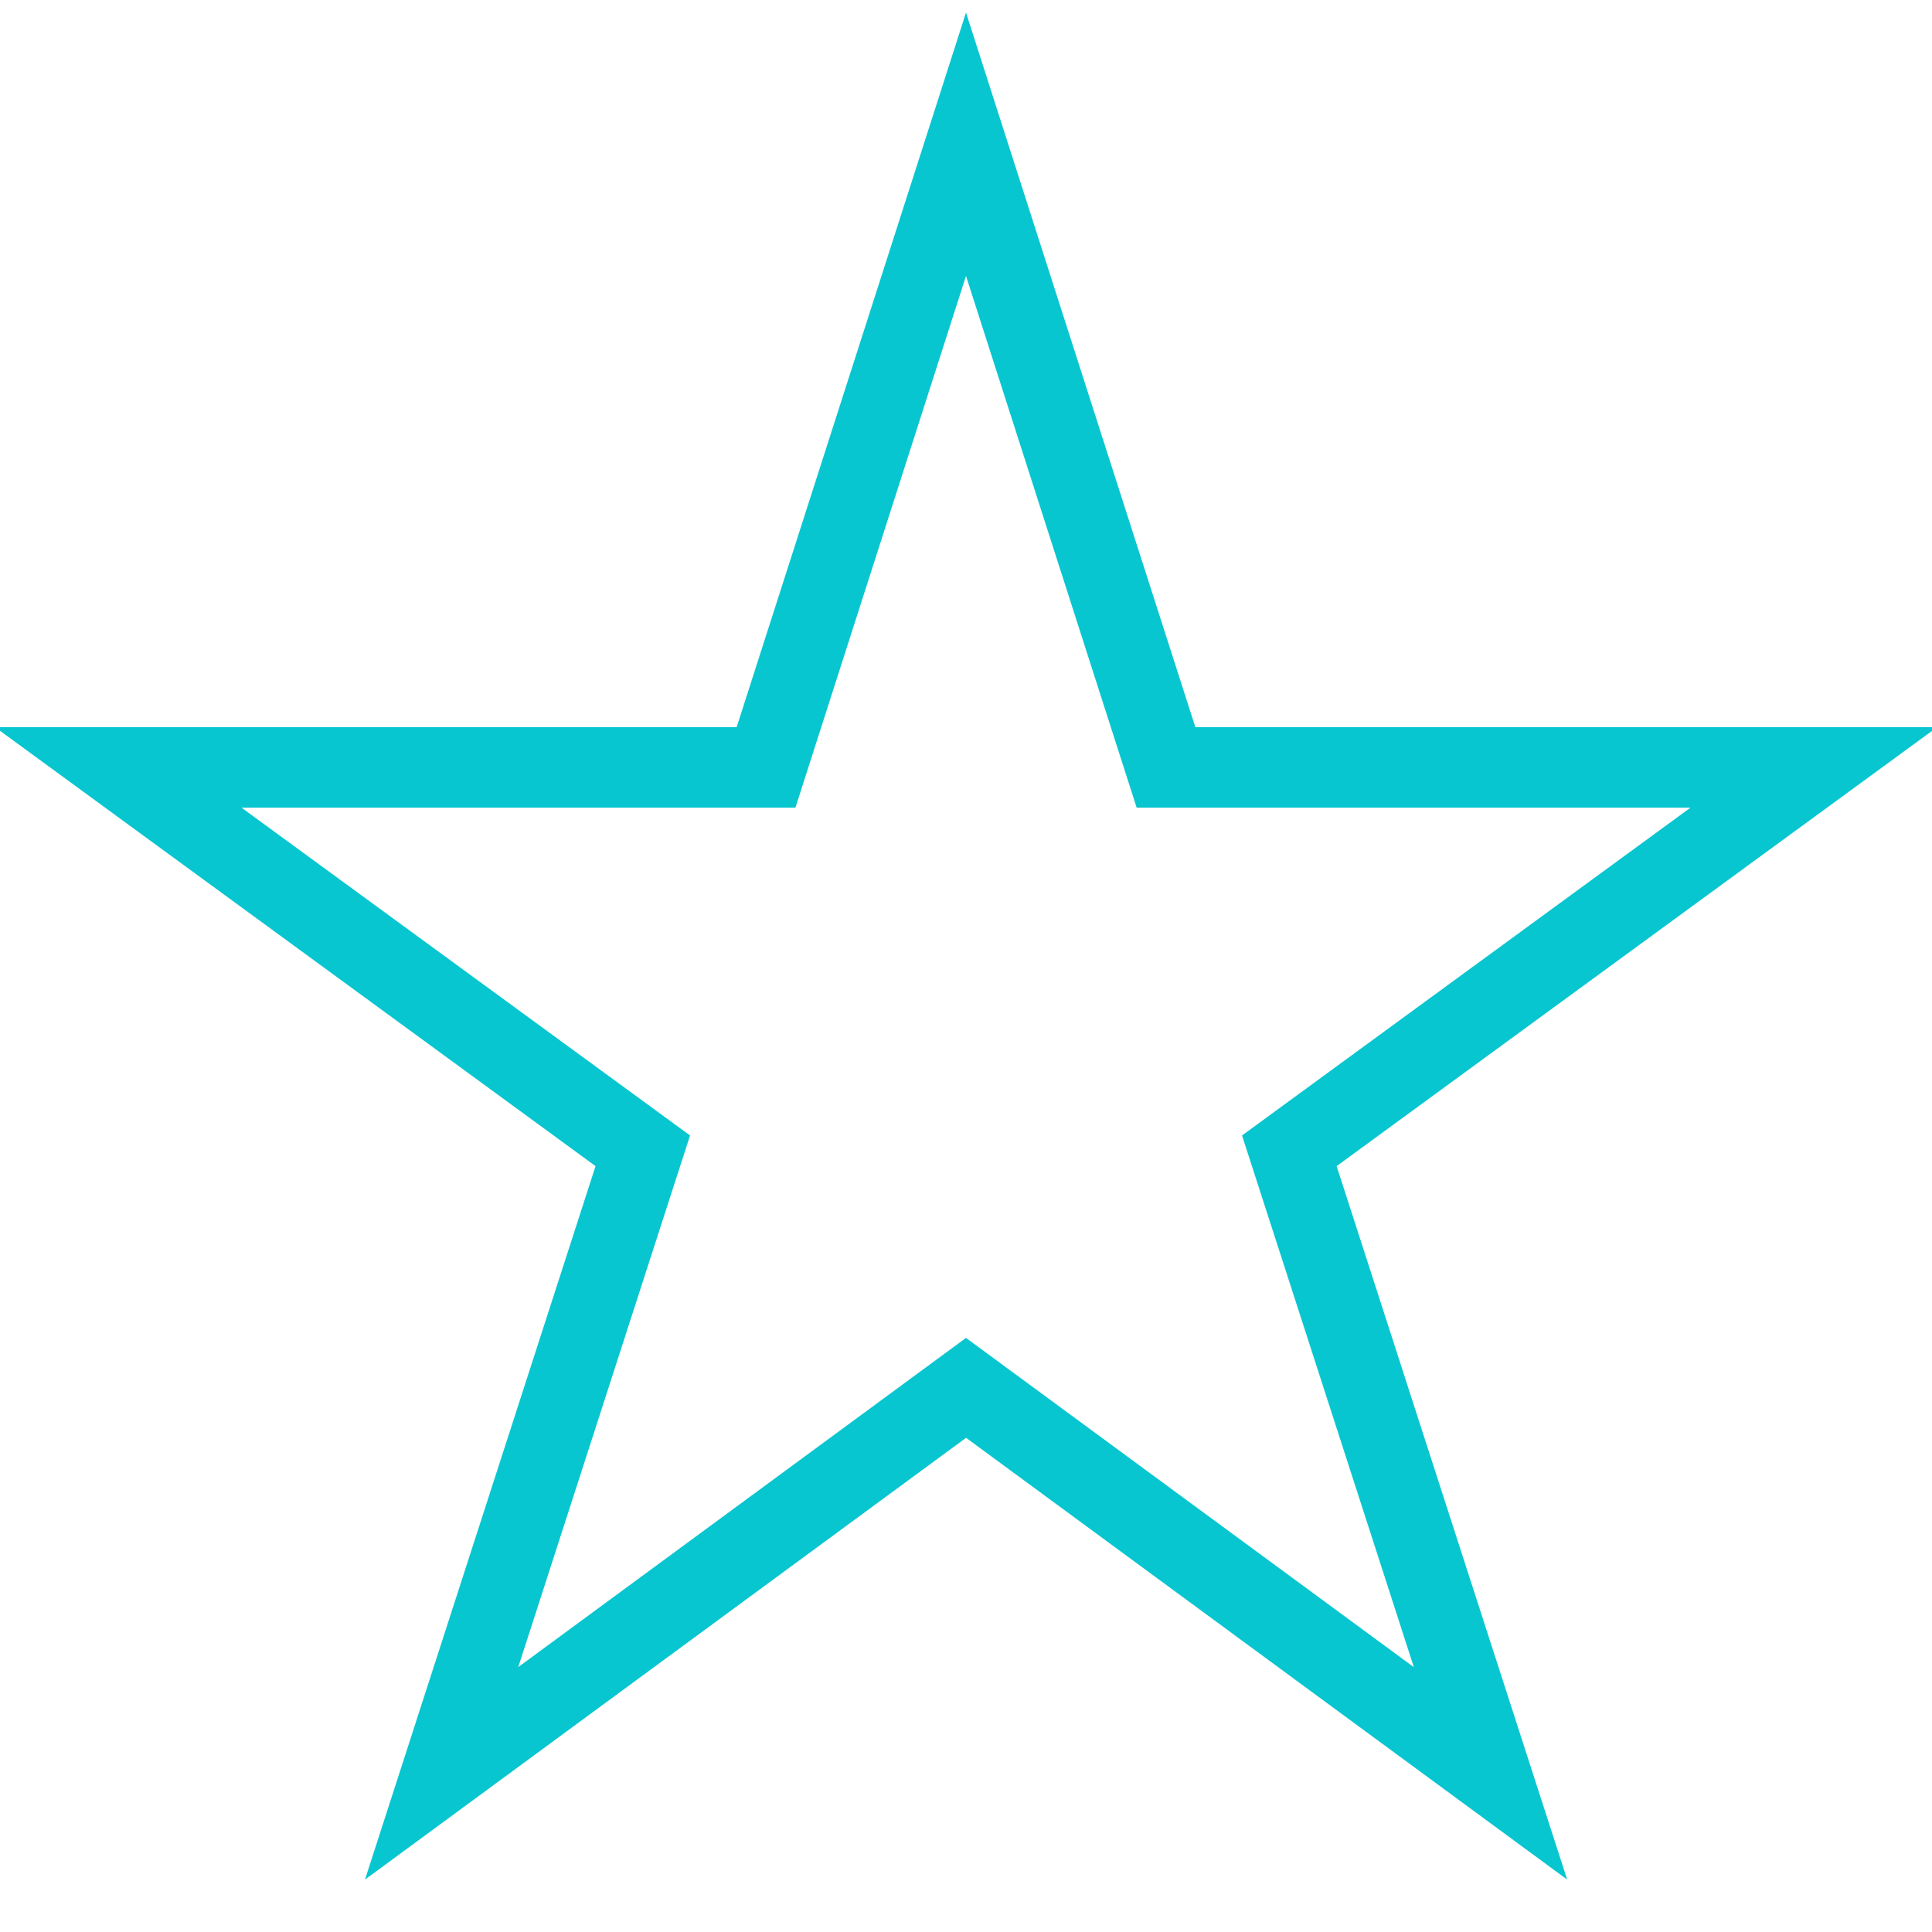 <?xml version="1.0" encoding="UTF-8"?>
<svg fill="#07C6D0" xmlns="http://www.w3.org/2000/svg" id="Layer_1" data-name="Layer 1" viewBox="0 0 24 24">
  <path d="M24.062,9.033H14.849L12,.156l-2.849,8.877H-.062l7.46,5.453-2.864,8.863,7.467-5.488,7.467,5.488-2.864-8.863,7.46-5.453Zm-6.5,11.676l-5.562-4.089-5.562,4.089,2.134-6.604L3,10.033h6.881l2.119-6.605,2.12,6.605h6.88l-5.571,4.072,2.134,6.604Z"/>
</svg>
